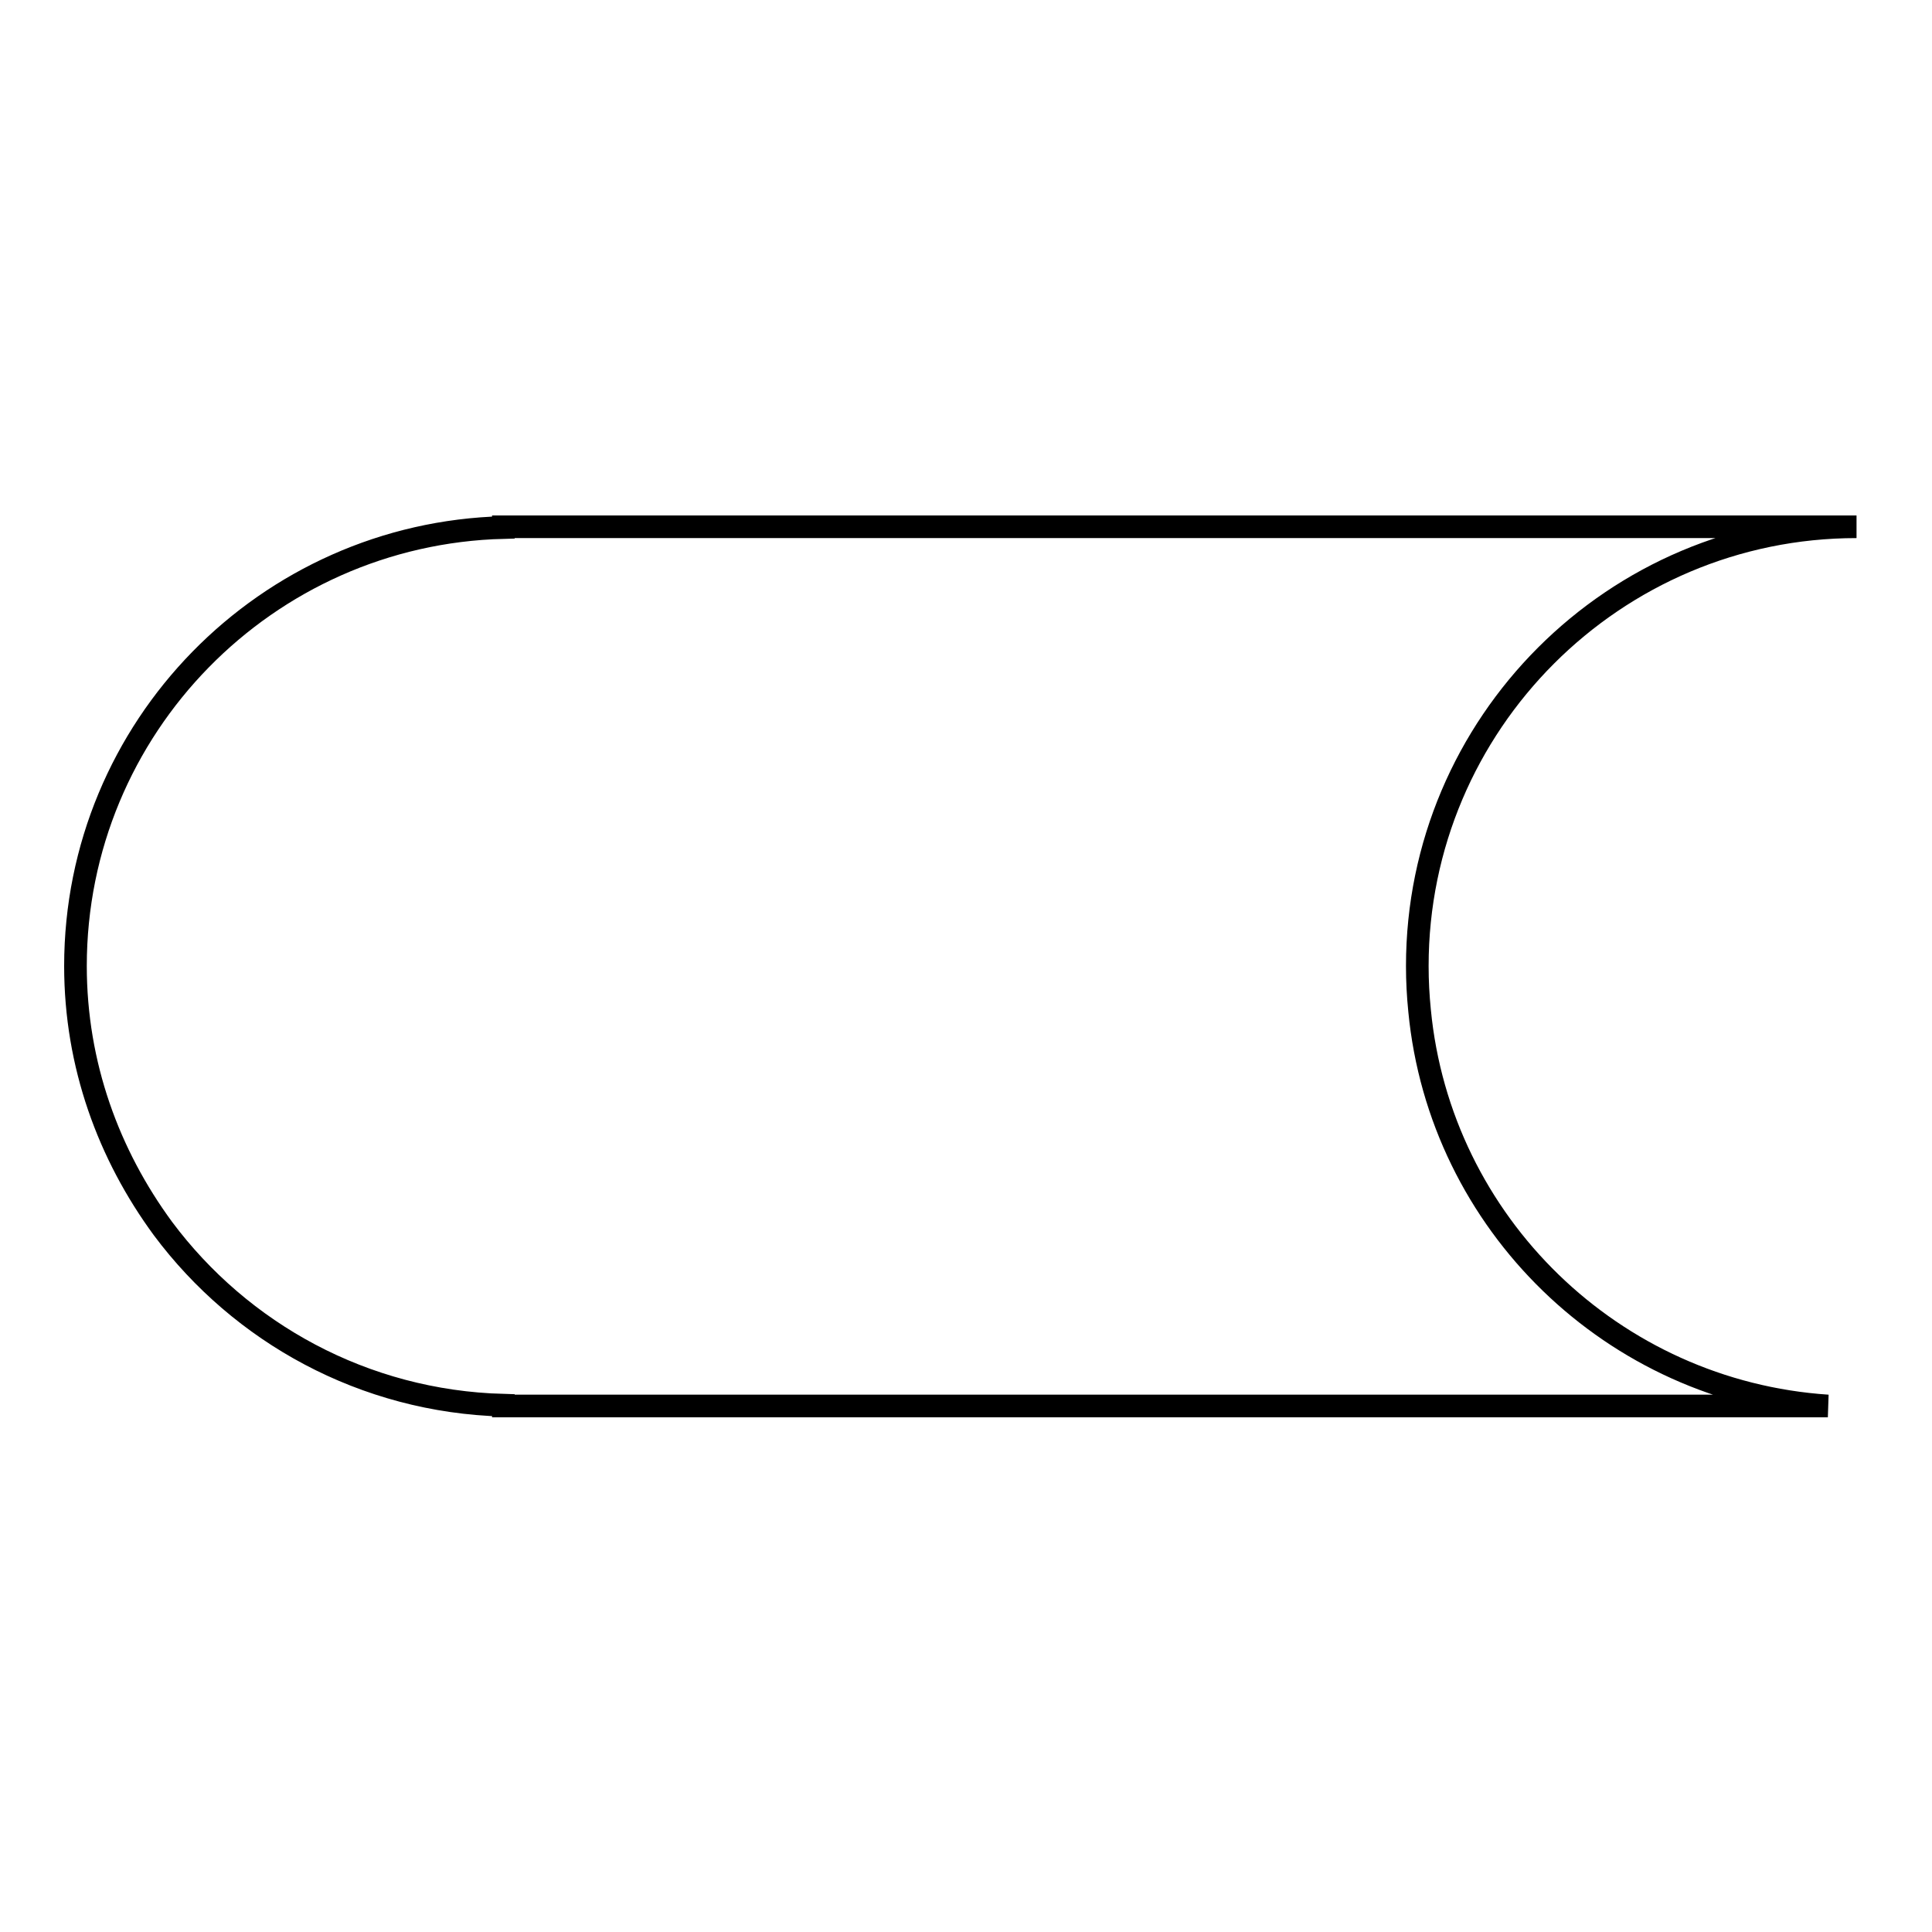 <?xml version="1.0" encoding="utf-8"?>
<!-- Svg Vector Icons : http://www.onlinewebfonts.com/icon -->
<!DOCTYPE svg PUBLIC "-//W3C//DTD SVG 1.1//EN" "http://www.w3.org/Graphics/SVG/1.1/DTD/svg11.dtd">
<svg version="1.1" xmlns="http://www.w3.org/2000/svg" xmlns:xlink="http://www.w3.org/1999/xlink" x="0px" y="0px" viewBox="0 0 256 256" enable-background="new 0 0 256 256" xml:space="preserve">
<g><g><path stroke-width="3" fill-opacity="0" stroke="#000000"  d="M188.1,133.9L188.1,133.9c-0.2-2-0.3-3.9-0.3-5.9c0-32.1,26.1-58.2,58.2-58.2H66.7v0.1C35.3,70.7,10,96.4,10,128c0,13.1,4.4,25,11.6,34.8l0,0c10.3,13.8,26.6,22.9,45.1,23.4v0.1h175.5C213.7,184.4,190.8,162.1,188.1,133.9z"/></g></g>
</svg>